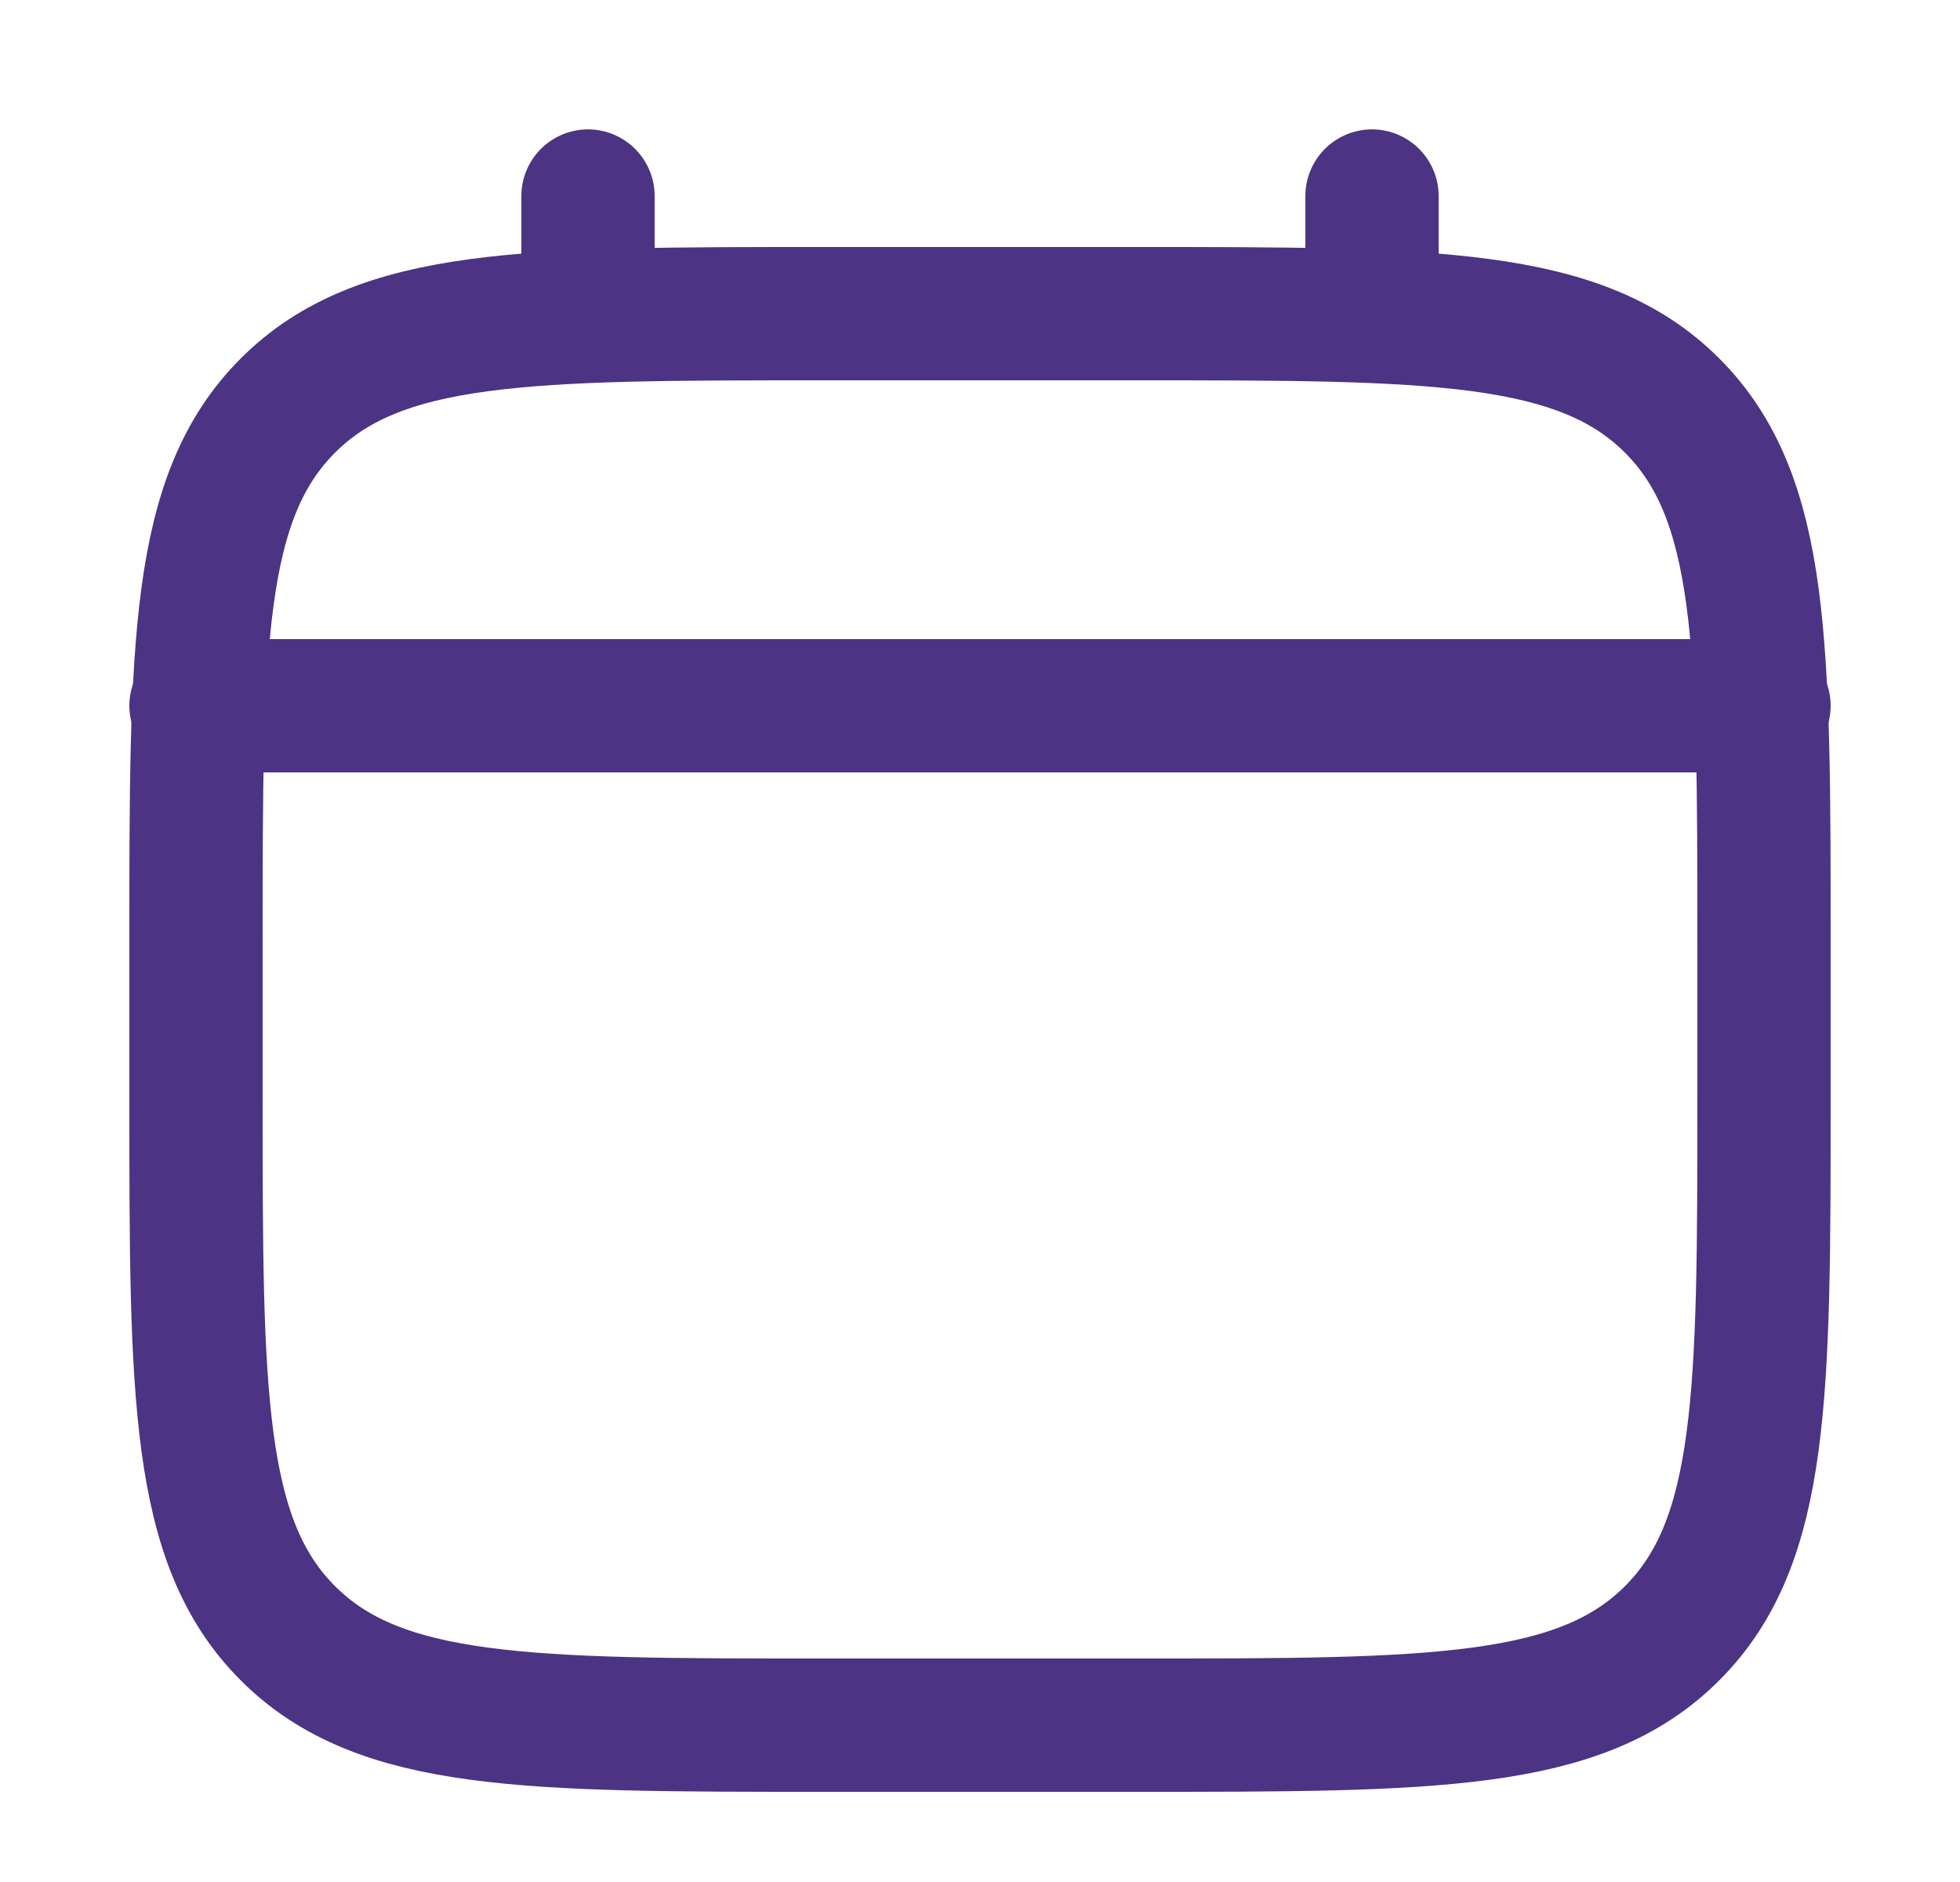 <svg width="25" height="24" viewBox="0 0 25 24" fill="none" xmlns="http://www.w3.org/2000/svg">
<path d="M2.5 12C2.5 8.229 2.5 6.343 3.672 5.172C4.843 4 6.729 4 10.5 4H14.5C18.271 4 20.157 4 21.328 5.172C22.5 6.343 22.5 8.229 22.5 12V14C22.5 17.771 22.5 19.657 21.328 20.828C20.157 22 18.271 22 14.5 22H10.5C6.729 22 4.843 22 3.672 20.828C2.5 19.657 2.5 17.771 2.5 14V12Z" stroke="#4C3384" stroke-width="1.7"/>
<path d="M7.5 4V2.5" stroke="#4C3384" stroke-width="1.7" stroke-linecap="round"/>
<path d="M17.5 4V2.5" stroke="#4C3384" stroke-width="1.7" stroke-linecap="round"/>
<path d="M2.5 9H22.5" stroke="#4C3384" stroke-width="1.7" stroke-linecap="round"/>
</svg>

